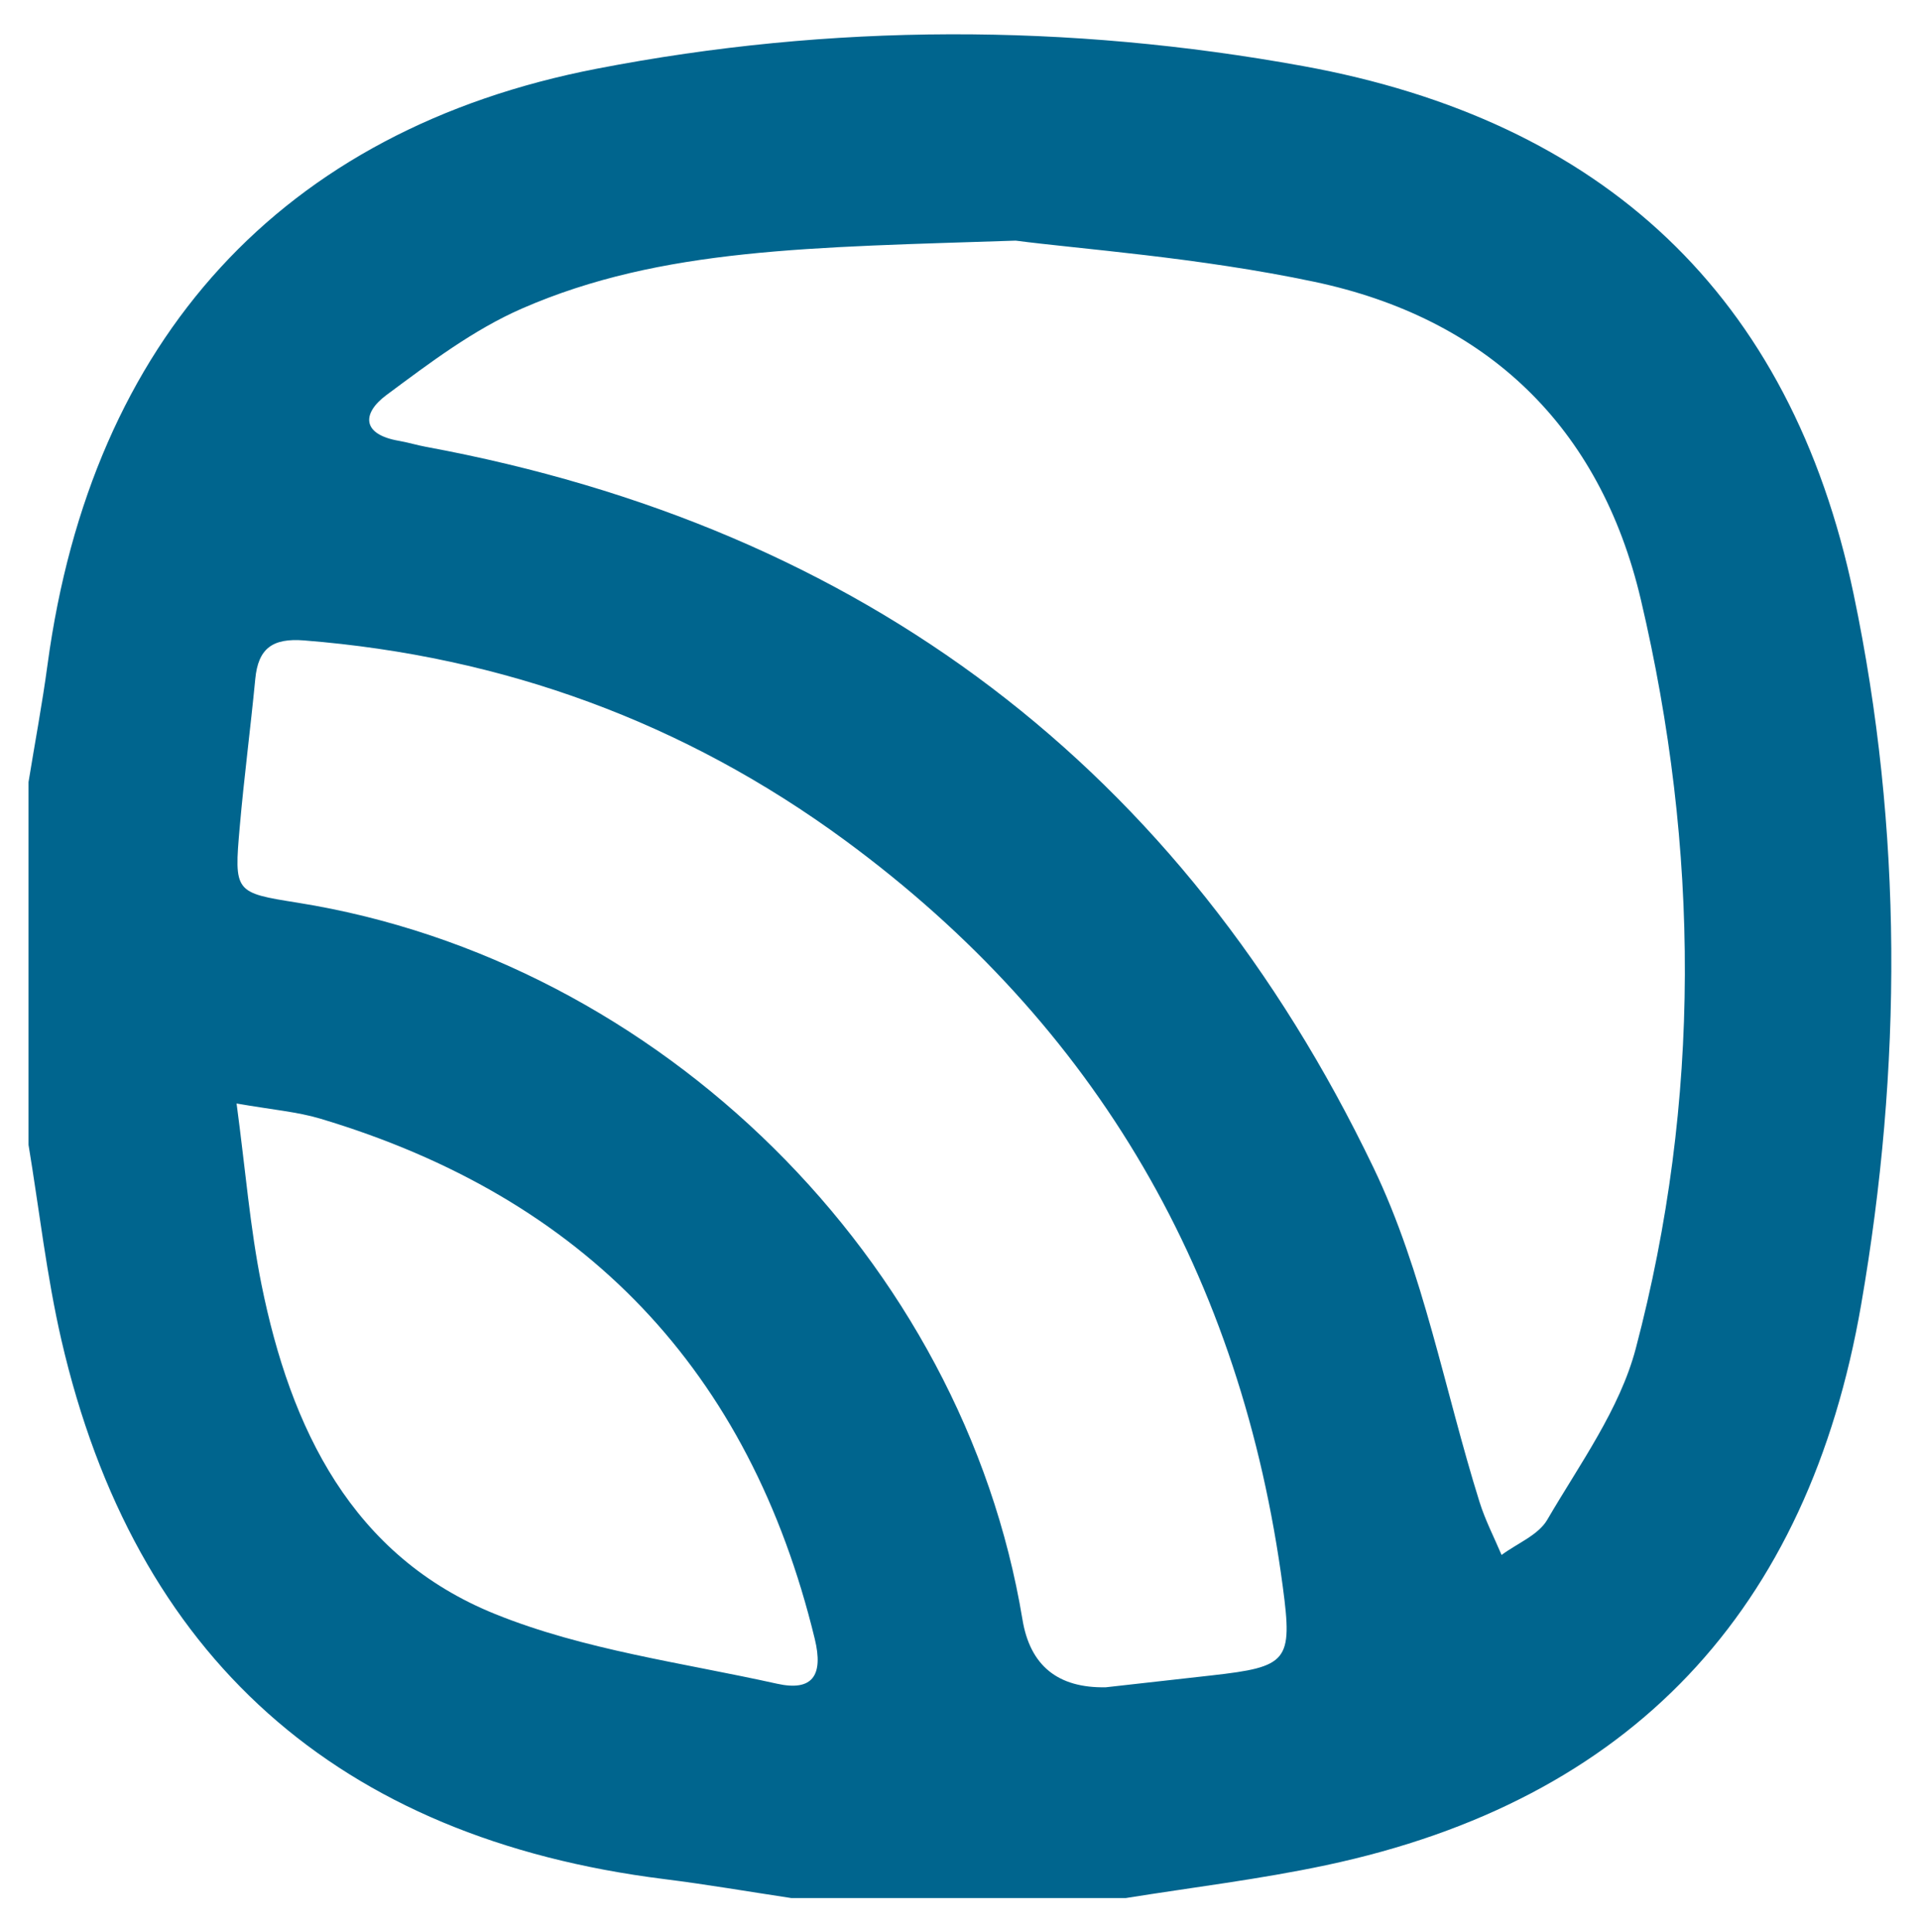 <?xml version="1.0" encoding="UTF-8"?> <svg xmlns="http://www.w3.org/2000/svg" viewBox="0 0 41.00 41.27" data-guides="{&quot;vertical&quot;:[],&quot;horizontal&quot;:[]}"><path fill="#00658e" stroke="none" fill-opacity="1" stroke-width="1" stroke-opacity="1" id="tSvg9f5337722c" title="Path 9" d="M24.043 40.537C21.66 40.537 19.277 40.537 16.894 40.537C15.99 40.401 15.086 40.245 14.18 40.132C7.218 39.259 2.875 35.399 1.31 28.615C0.995 27.246 0.839 25.839 0.609 24.45C0.609 21.867 0.609 19.286 0.609 16.704C0.745 15.865 0.903 15.029 1.016 14.187C1.955 7.251 6.012 2.77 12.746 1.467C17.754 0.497 22.804 0.497 27.825 1.411C34.212 2.573 38.24 6.279 39.583 12.692C40.637 17.728 40.619 22.803 39.743 27.865C38.613 34.391 34.841 38.451 28.316 39.836C26.905 40.136 25.466 40.309 24.043 40.537ZM21.692 5.139C17.327 5.285 14.128 5.291 11.152 6.587C10.112 7.04 9.172 7.754 8.252 8.437C7.723 8.83 7.723 9.279 8.519 9.415C8.715 9.449 8.904 9.508 9.1 9.544C18.431 11.273 25.231 16.404 29.328 24.935C30.4 27.164 30.847 29.691 31.594 32.078C31.715 32.465 31.905 32.833 32.065 33.21C32.398 32.962 32.849 32.787 33.041 32.457C33.733 31.27 34.59 30.096 34.931 28.799C36.328 23.498 36.292 18.135 35.039 12.806C34.168 9.103 31.747 6.796 28.065 6.018C25.59 5.495 23.041 5.317 21.688 5.139C21.689 5.139 21.691 5.139 21.692 5.139ZM23.614 36.036C24.369 35.952 25.123 35.868 25.877 35.782C27.498 35.599 27.606 35.483 27.394 33.896C26.516 27.272 23.44 21.915 18.047 17.949C14.617 15.428 10.752 14.015 6.495 13.678C5.819 13.624 5.513 13.848 5.451 14.502C5.35 15.554 5.212 16.602 5.12 17.654C4.996 19.063 5.01 19.065 6.359 19.28C14.098 20.518 20.566 26.917 21.834 34.589C21.996 35.574 22.59 36.056 23.614 36.036ZM5.052 23.568C5.242 24.987 5.34 26.222 5.583 27.43C6.204 30.507 7.511 33.236 10.577 34.473C12.473 35.24 14.575 35.511 16.593 35.96C17.349 36.128 17.588 35.785 17.399 35.004C16.008 29.268 12.479 25.578 6.838 23.891C6.349 23.745 5.829 23.703 5.052 23.568Z"></path><defs></defs></svg> 